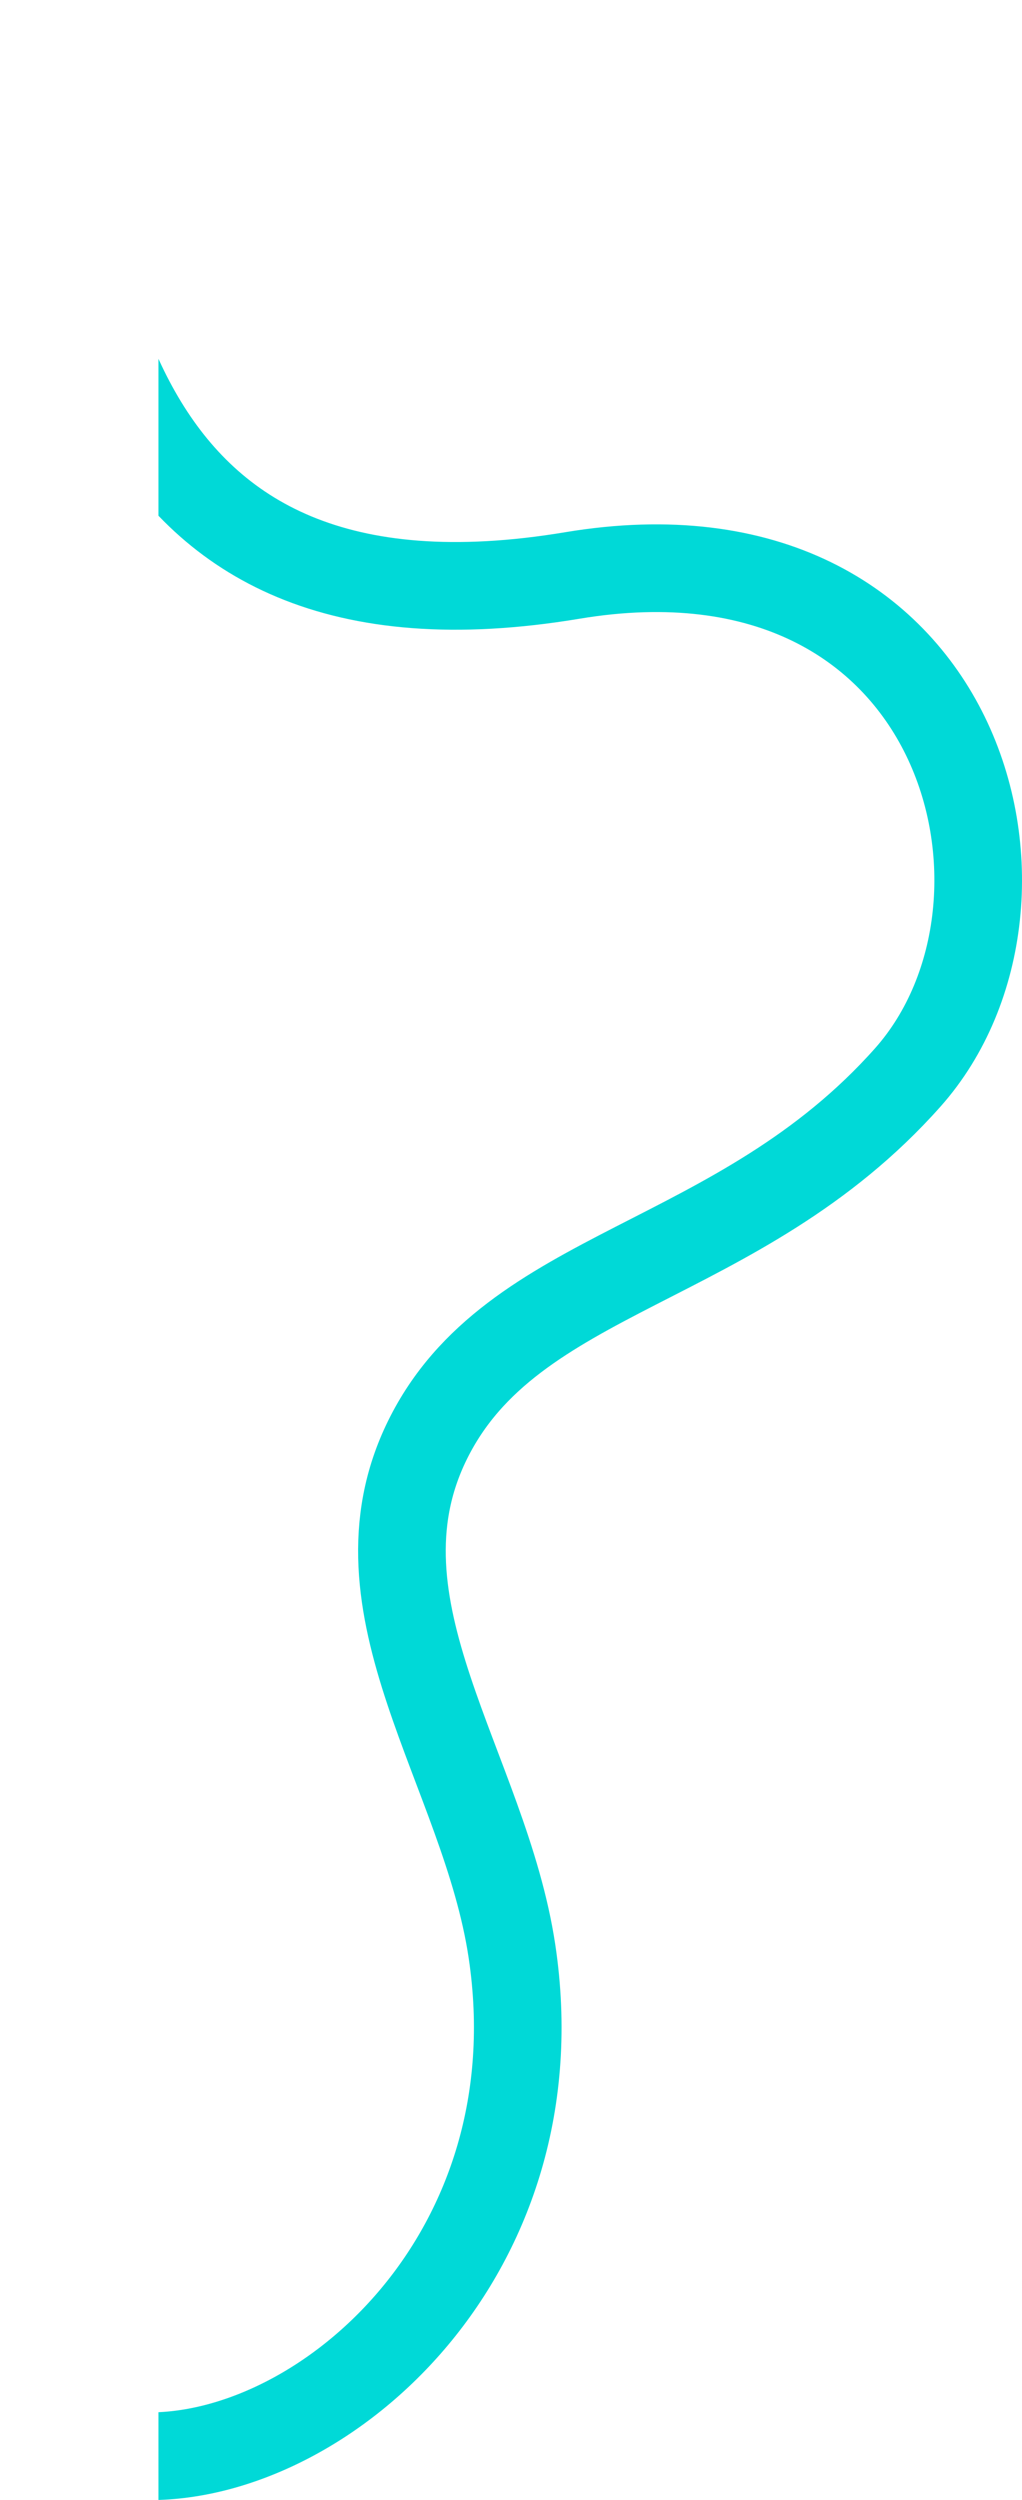 <svg xmlns="http://www.w3.org/2000/svg" xmlns:xlink="http://www.w3.org/1999/xlink" viewBox="0 0 676.47 1653.63"><defs><clipPath id="clip-path" transform="translate(104.88 198.63)"><rect width="589" height="1476" style="fill:none"/></clipPath></defs><g id="Capa_2" data-name="Capa 2"><g id="Capa_1-2" data-name="Capa 1"><g style="clip-path:url(#clip-path)"><g id="mask0_14080_2239" data-name="mask0 14080 2239"><path d="M-76-196C-60-20-38,234,274,182c258.91-43.15,325.42,215.65,222,332C384,640,234,640,178,754c-54.14,110.21,38,218,56,338,29.93,199.53-122,334-240,334" transform="translate(104.88 198.63)" style="fill:none;stroke:#00d9d7;stroke-width:58px"/></g></g></g></g></svg>